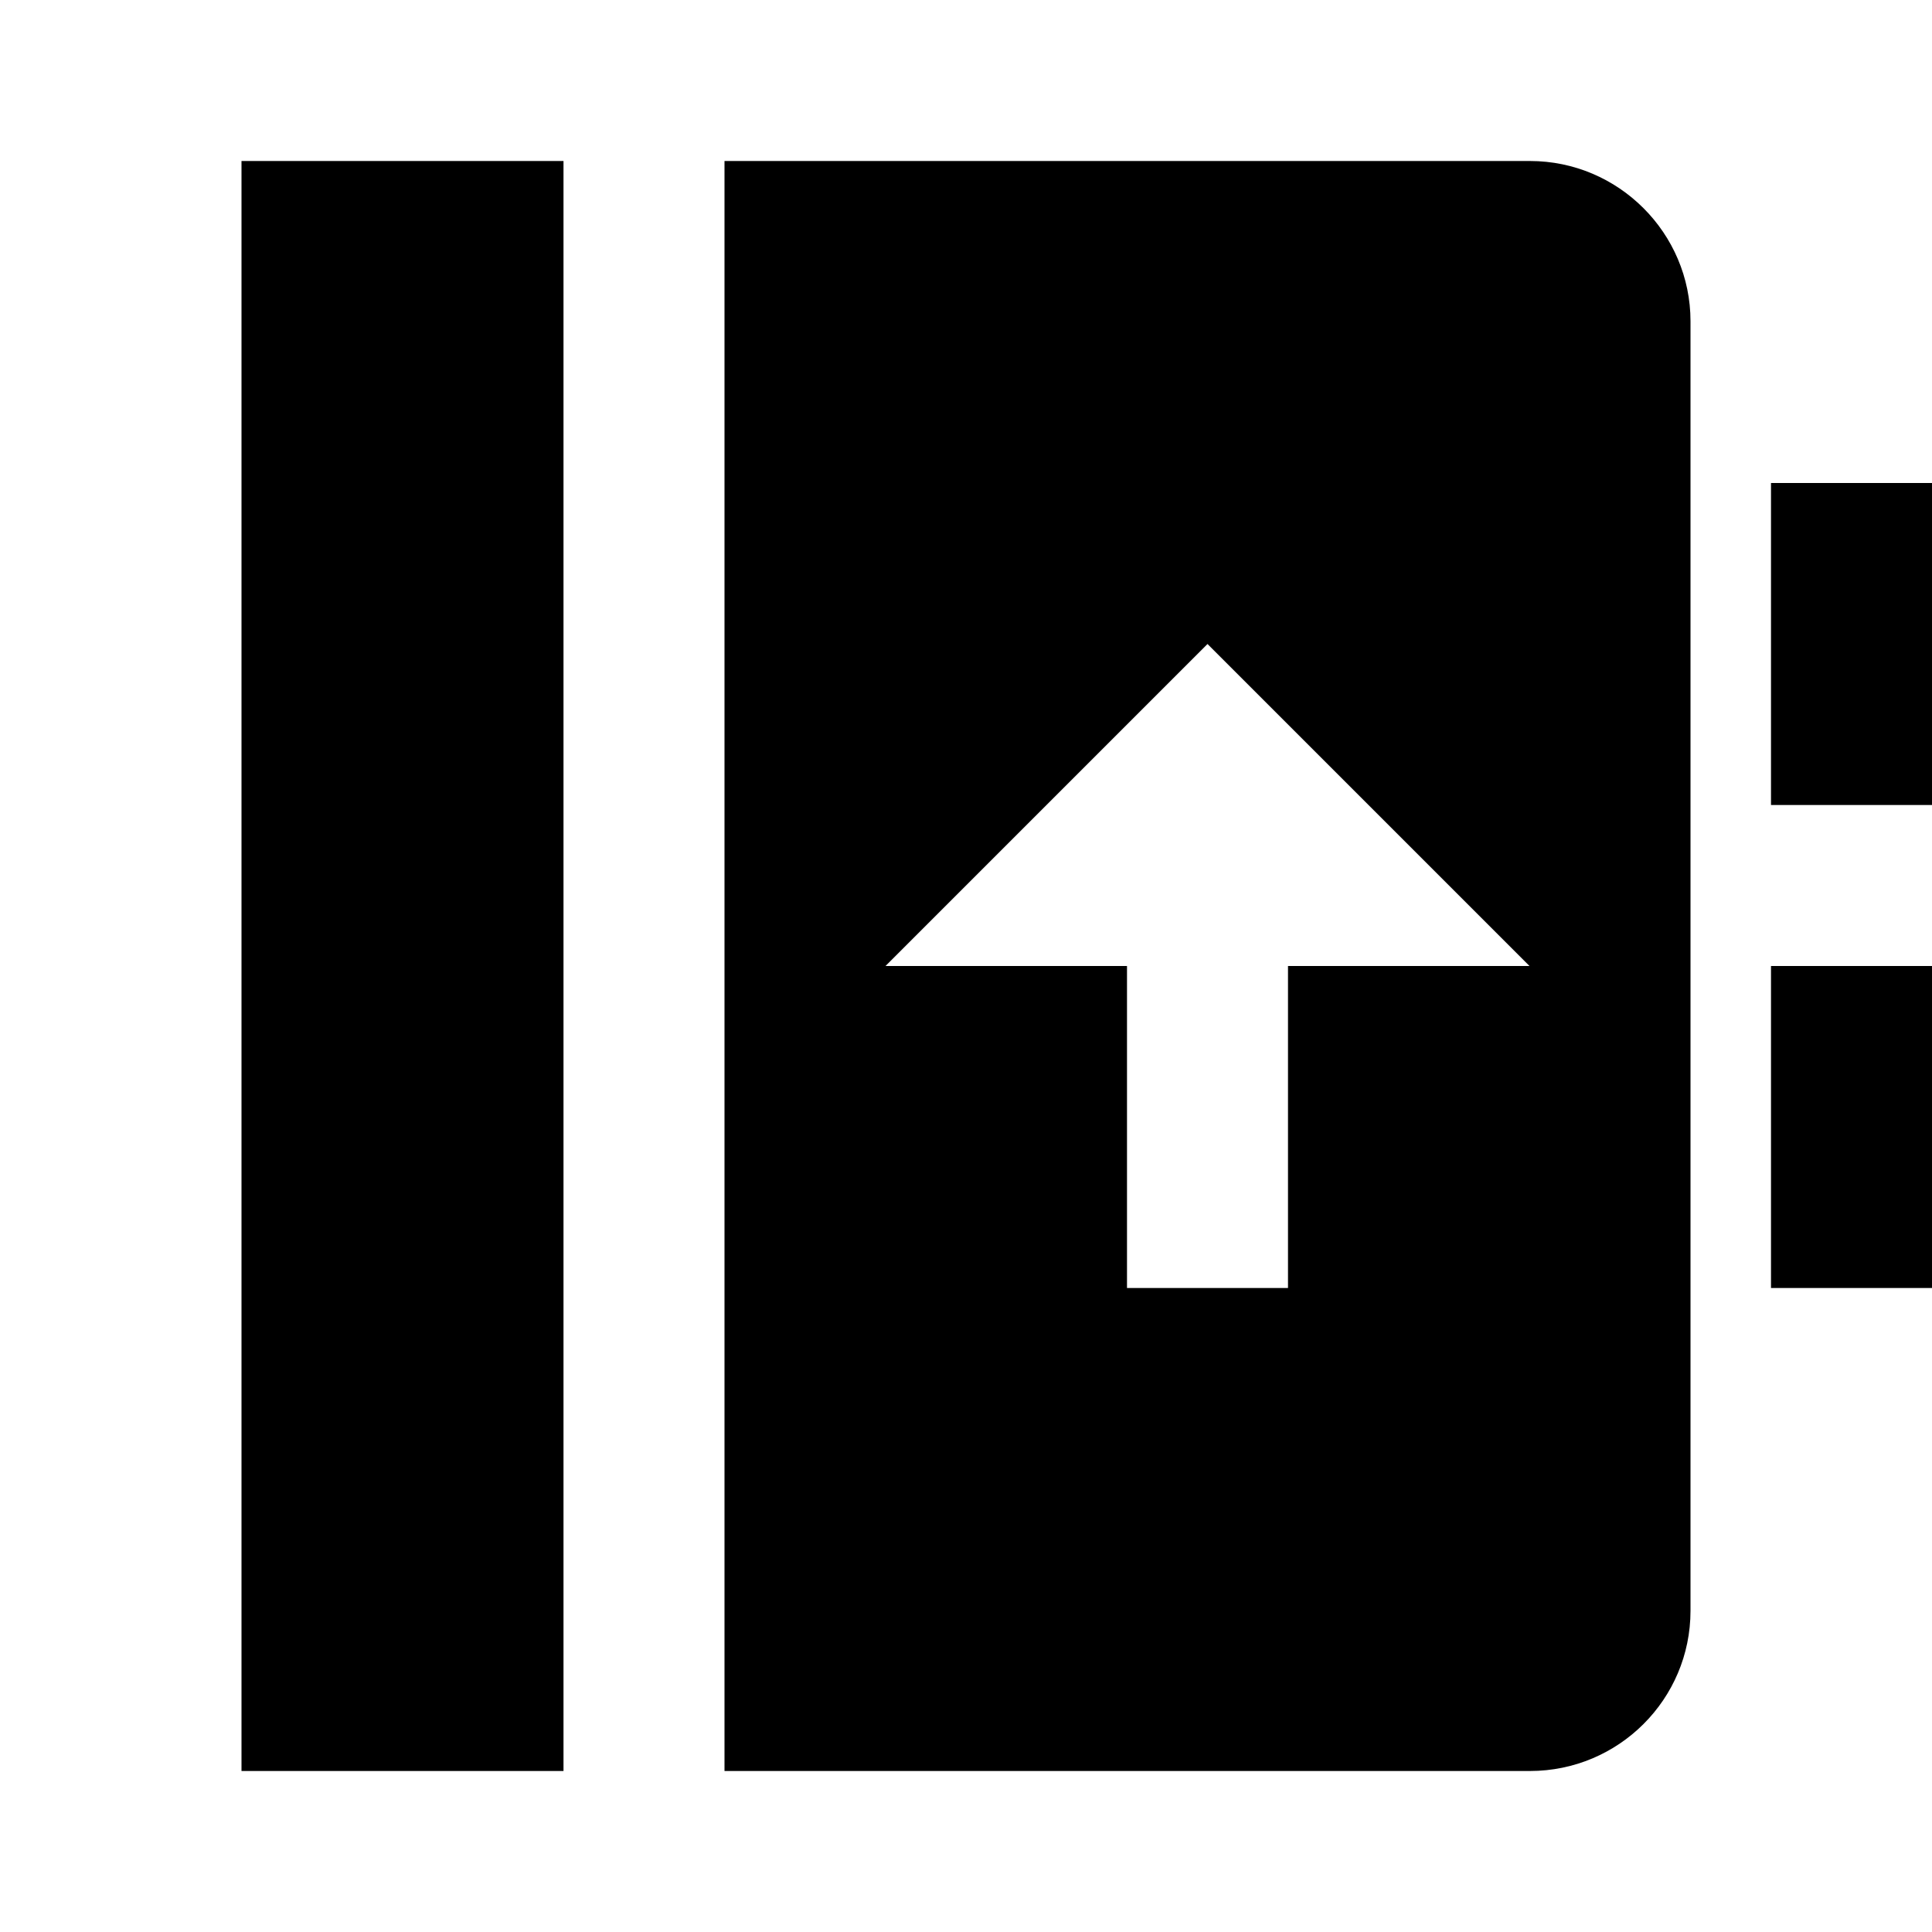 <?xml version="1.0" encoding="utf-8"?><!-- Скачано с сайта svg4.ru / Downloaded from svg4.ru -->
<svg width="800px" height="800px" viewBox="0 0 24 24" xmlns="http://www.w3.org/2000/svg">
    <g>
        <path fill="none" d="M0 0h24v24H0z"/>
        <path d="M7 2v20H3V2h4zm12.005 0C20.107 2 21 2.898 21 3.99v16.02c0 1.099-.893 1.99-1.995 1.99H9V2h10.005zM15 8l-4 4h3v4h2v-4h3l-4-4zm9 4v4h-2v-4h2zm0-6v4h-2V6h2z"/>
    </g>
</svg>